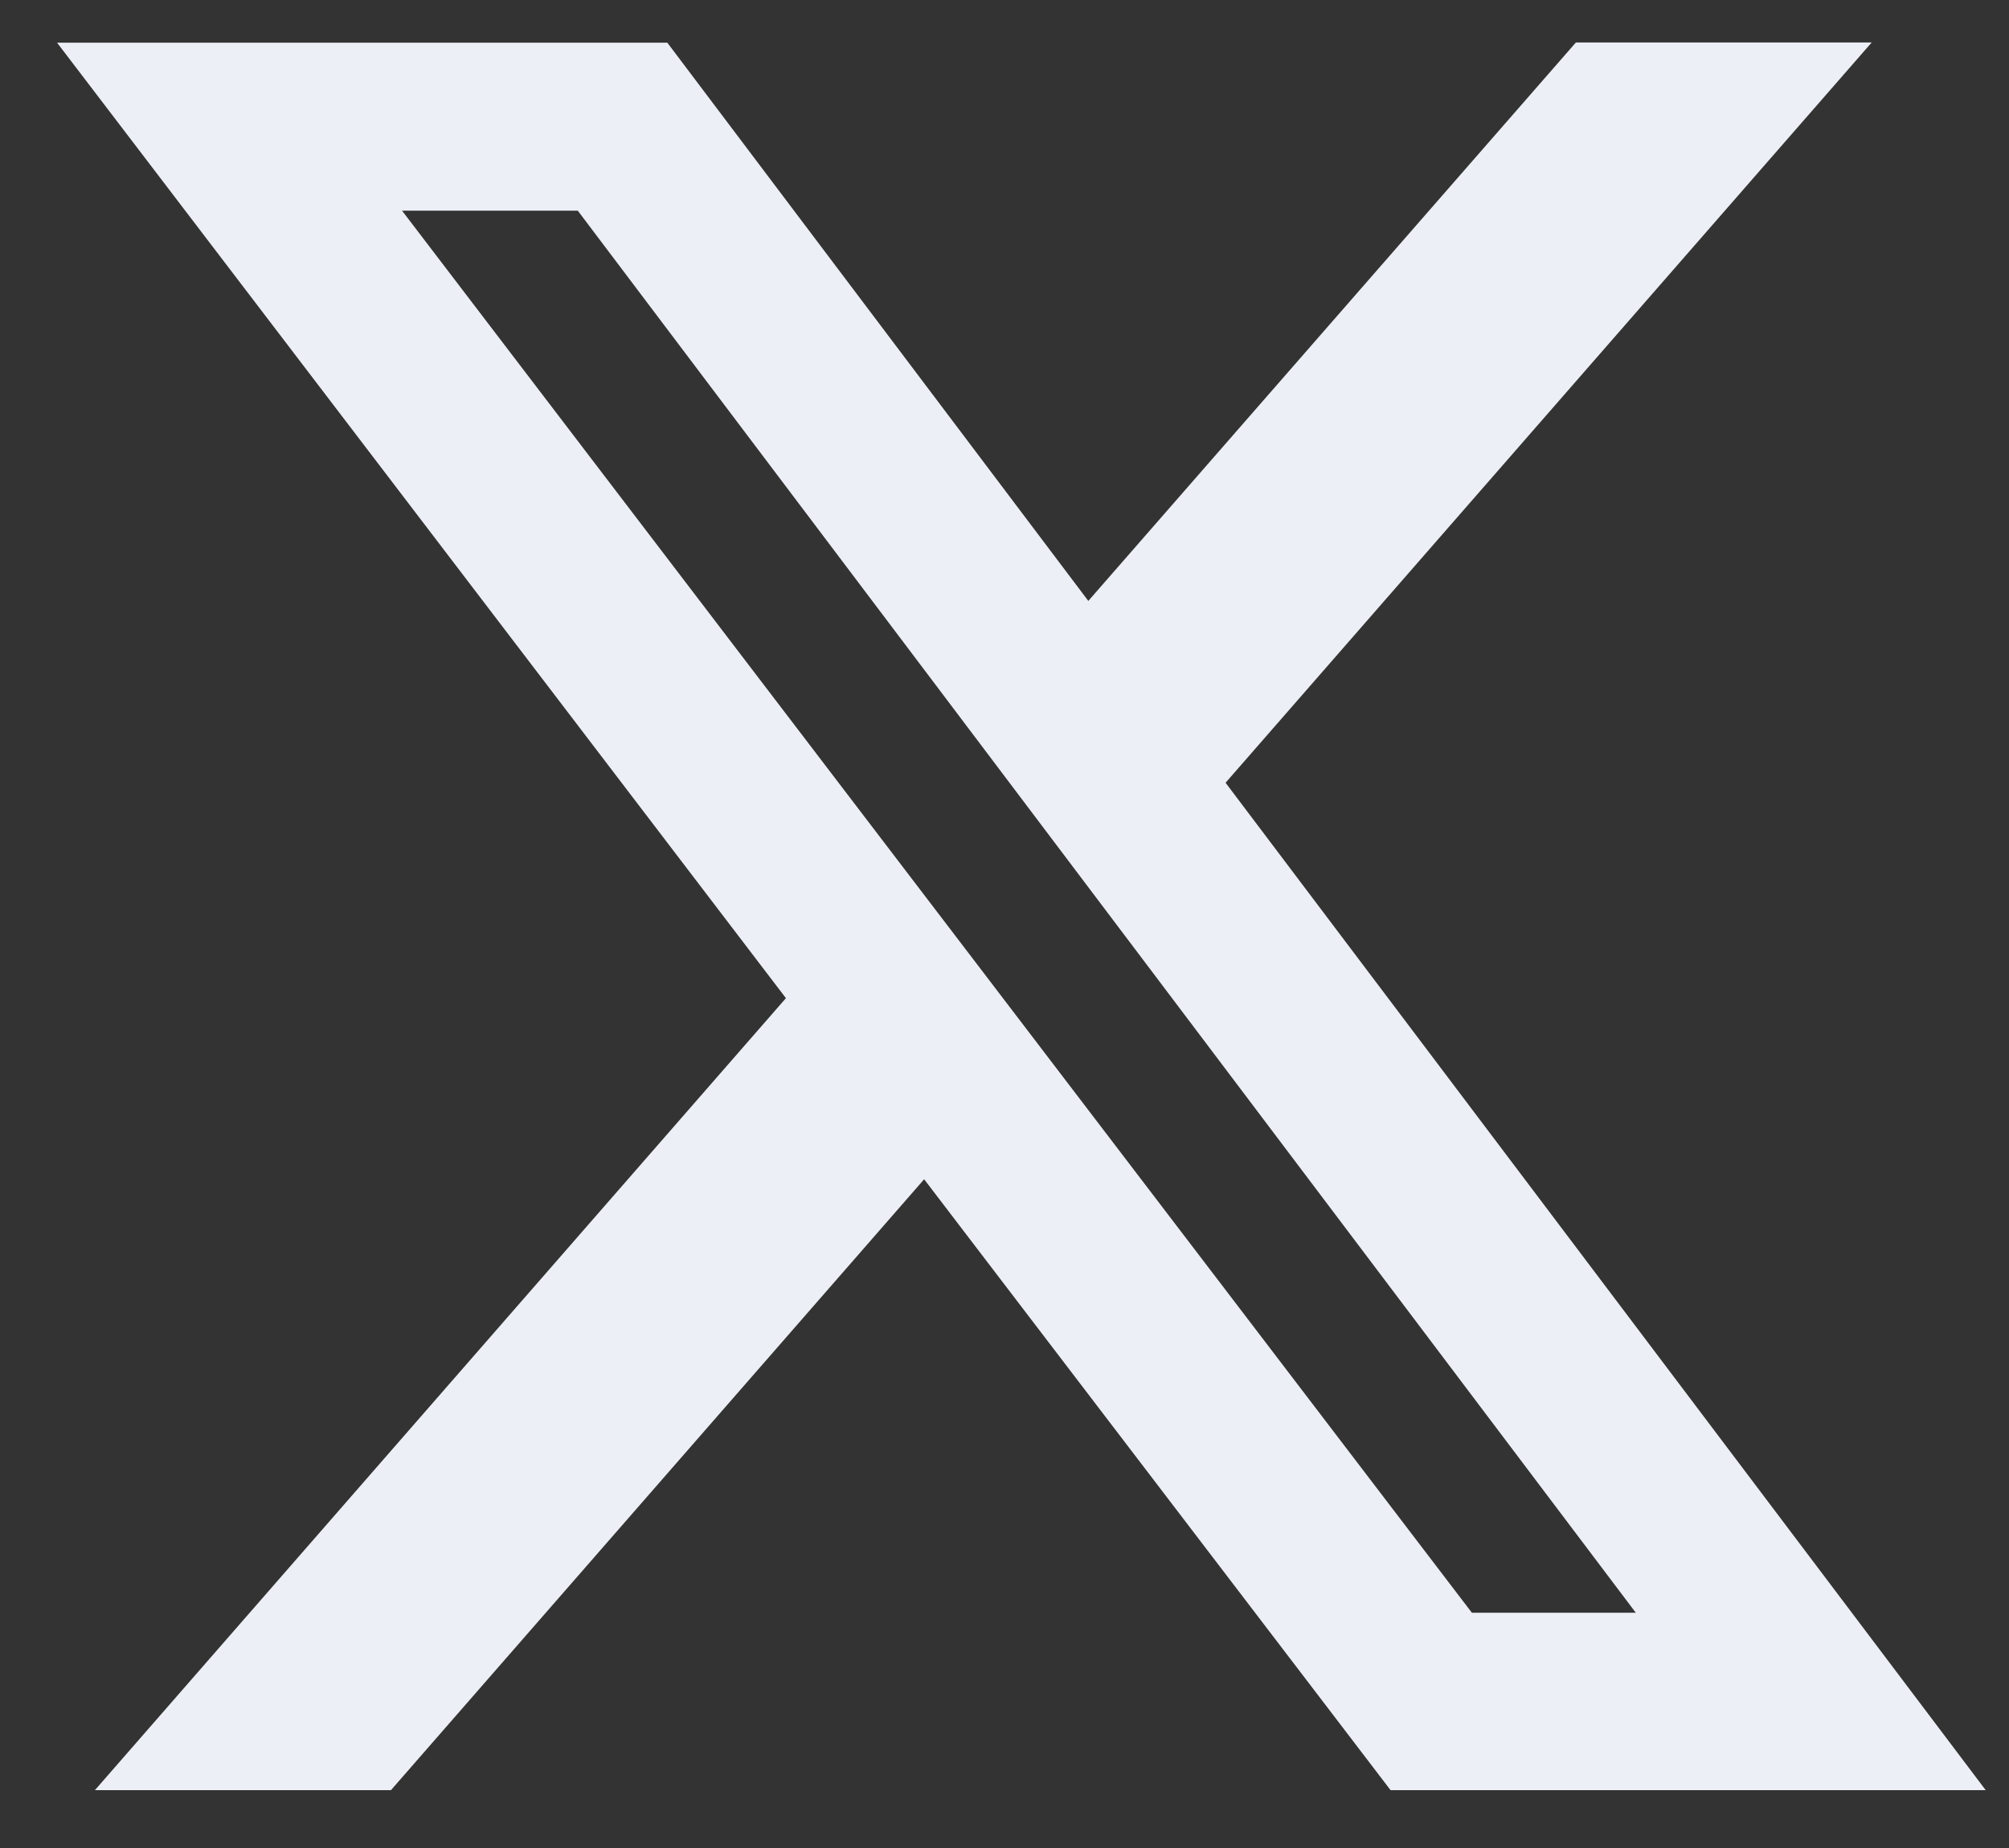 <svg width="25" height="23" viewBox="0 0 25 23" fill="none" xmlns="http://www.w3.org/2000/svg">
<rect x="0" y="0" width="25" height="23" fill="#333333" stroke="none"/>
<path d="M19.61 0.529H23.291L15.251 9.742L24.71 22.28H17.304L11.5 14.677L4.865 22.28H1.181L9.78 12.423L0.71 0.531H8.304L13.543 7.479L19.61 0.529ZM18.316 20.072H20.356L7.19 2.622H5.003L18.316 20.072Z" fill="#ECEFF5"/>
</svg>

